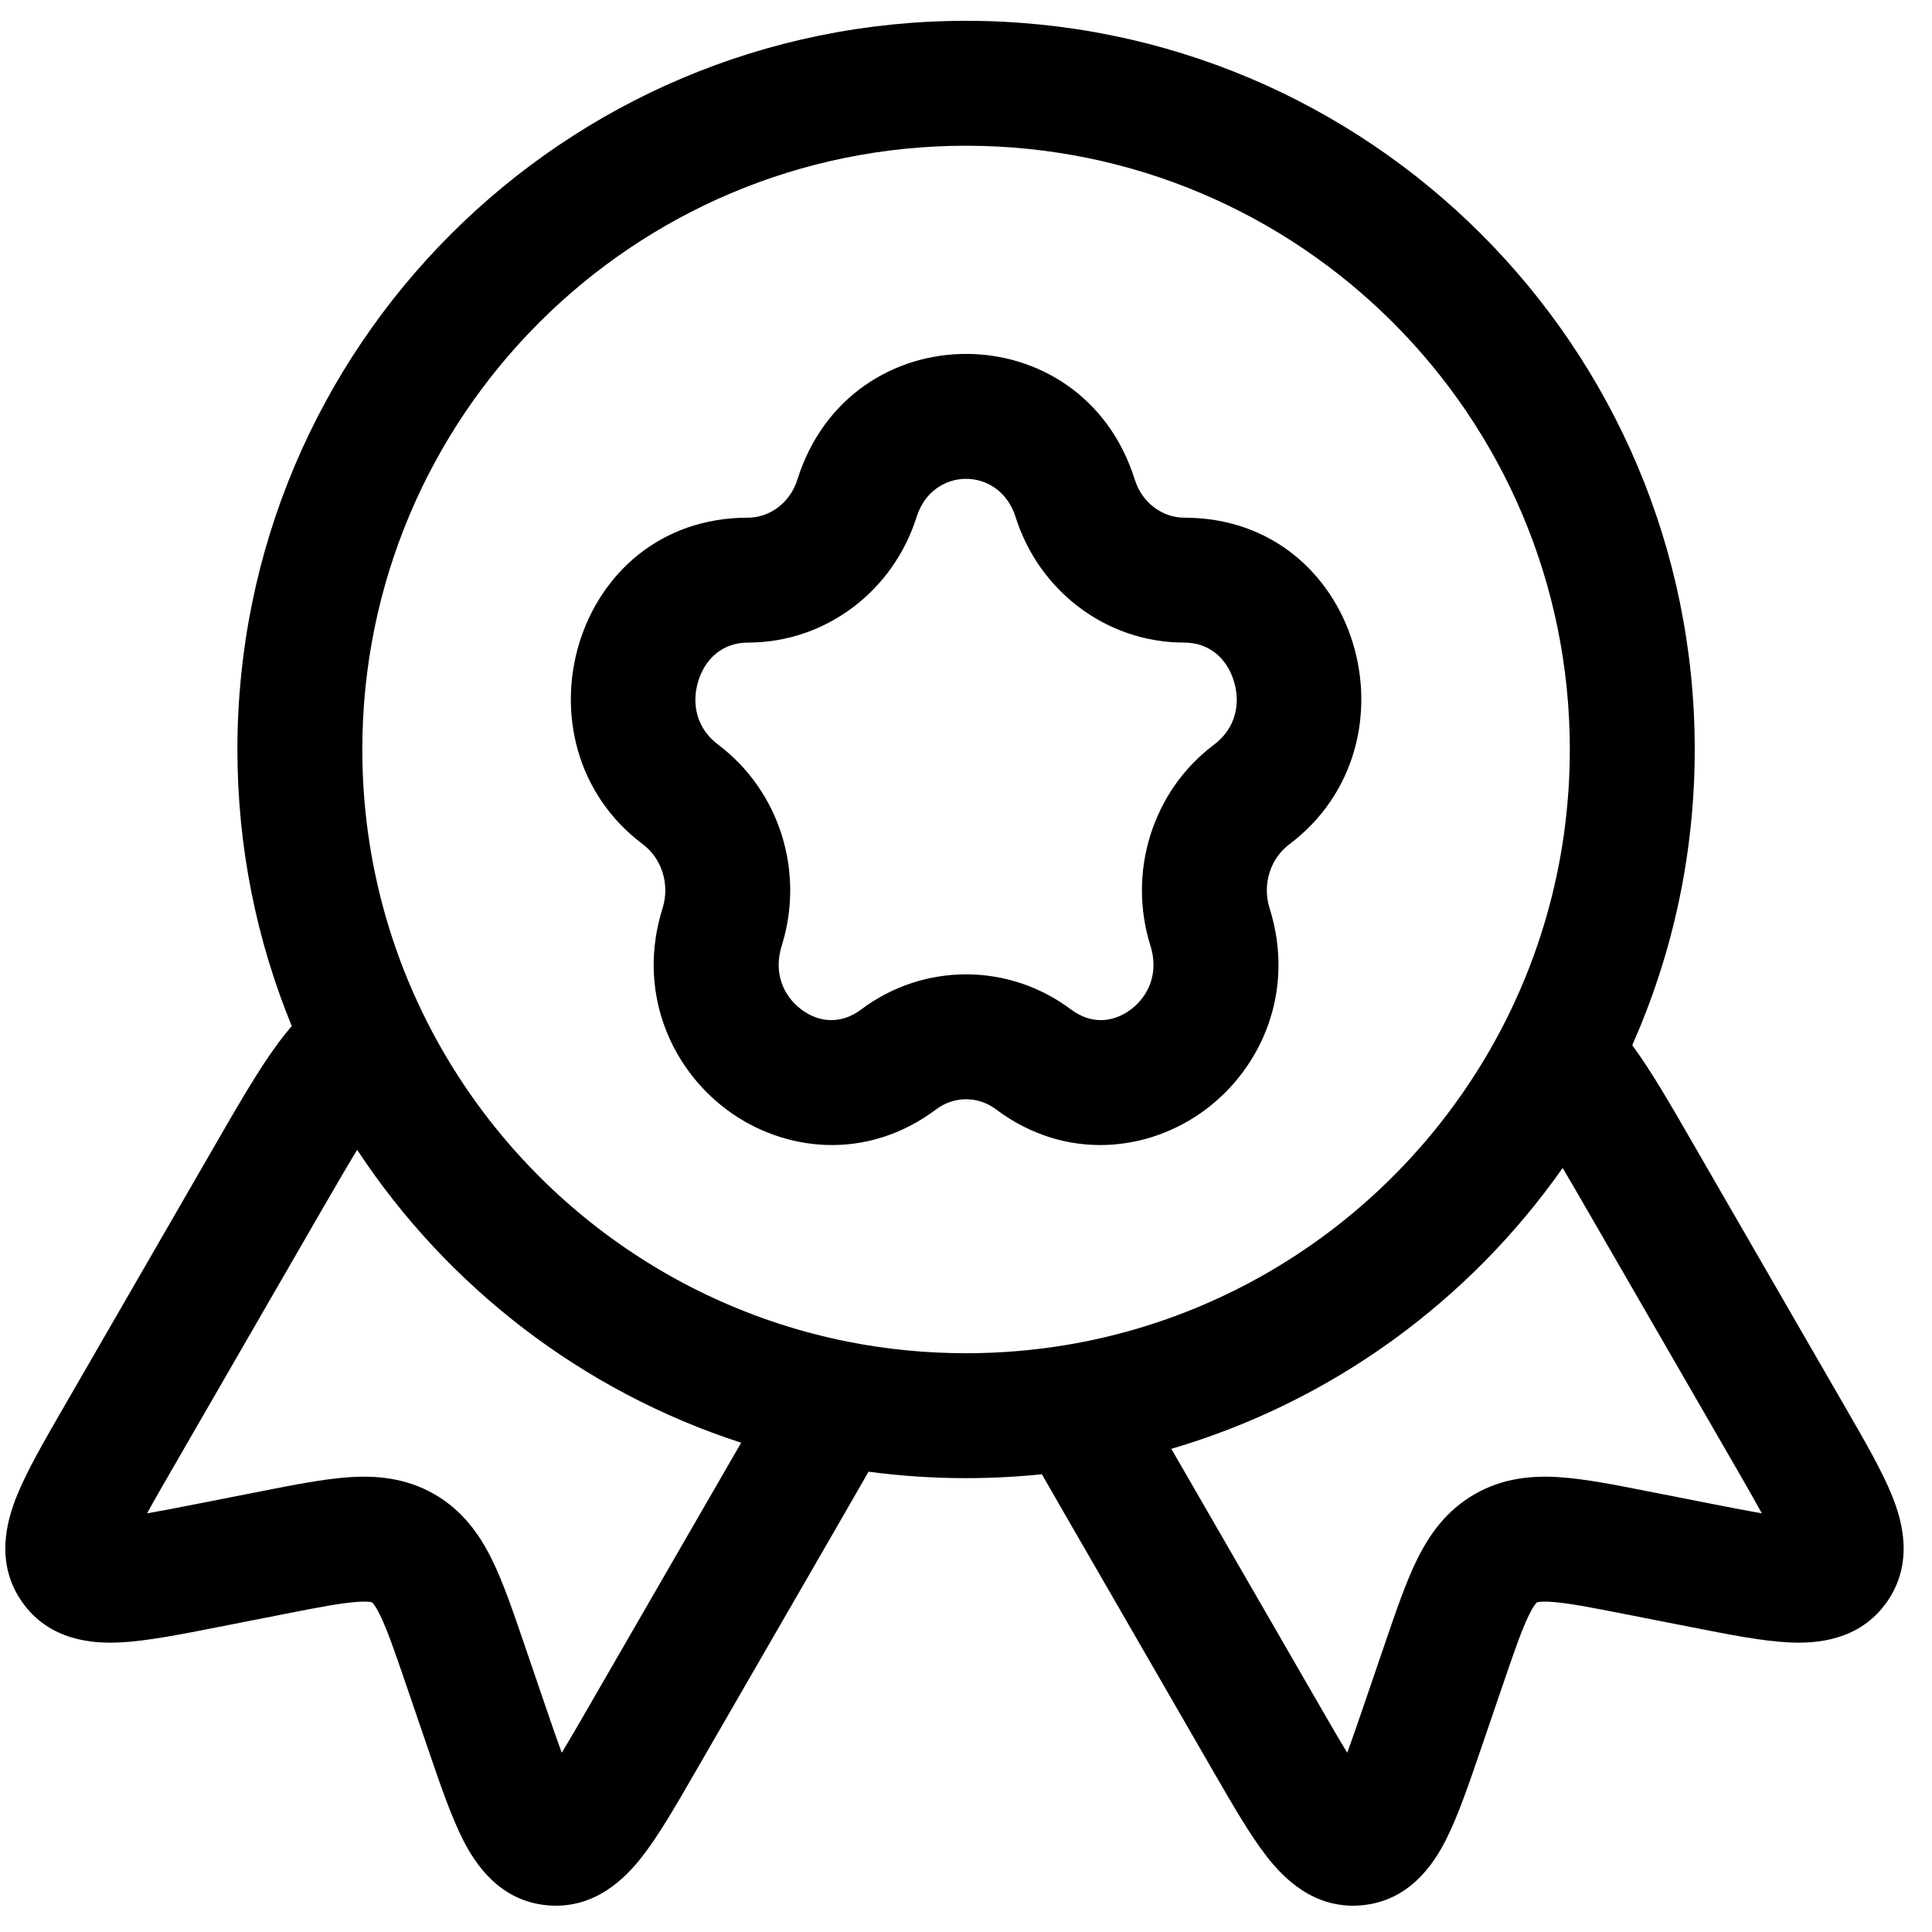 <svg width="58" height="58" viewBox="0 0 58 58" fill="none" xmlns="http://www.w3.org/2000/svg">
<path fill-rule="evenodd" clip-rule="evenodd" d="M34.066 14.395C32.485 9.368 25.52 9.368 23.939 14.395C23.713 15.112 23.092 15.541 22.452 15.541C17.18 15.541 15.272 22.325 19.303 25.35C19.858 25.767 20.119 26.539 19.891 27.265C19.116 29.728 20.11 32.032 21.805 33.304C23.509 34.583 26.011 34.874 28.104 33.304C28.644 32.899 29.361 32.899 29.901 33.304C31.993 34.874 34.496 34.583 36.2 33.304C37.895 32.032 38.889 29.728 38.114 27.265C37.886 26.539 38.146 25.767 38.702 25.35C42.733 22.325 40.825 15.541 35.552 15.541C34.912 15.541 34.291 15.112 34.066 14.395ZM22.452 19.291C24.796 19.291 26.819 17.735 27.516 15.521C27.996 13.993 30.008 13.993 30.489 15.521C31.185 17.735 33.208 19.291 35.552 19.291C36.277 19.291 36.819 19.737 37.038 20.436C37.26 21.14 37.079 21.879 36.451 22.351C34.592 23.746 33.843 26.185 34.537 28.39C34.793 29.204 34.486 29.902 33.949 30.305C33.42 30.702 32.758 30.76 32.152 30.305C30.278 28.899 27.727 28.899 25.853 30.305C25.246 30.76 24.584 30.702 24.056 30.305C23.518 29.902 23.212 29.204 23.468 28.39C24.162 26.185 23.412 23.746 21.554 22.351C20.925 21.879 20.745 21.14 20.966 20.436C21.186 19.737 21.727 19.291 22.452 19.291Z" fill="black"/>
<path fill-rule="evenodd" clip-rule="evenodd" d="M29.002 0.625C16.921 0.625 7.127 10.419 7.127 22.5C7.127 25.436 7.707 28.241 8.759 30.804C8.033 31.644 7.36 32.809 6.455 34.378L1.89 42.285C1.326 43.261 0.805 44.163 0.504 44.911C0.21 45.642 -0.161 46.911 0.659 48.086C1.488 49.275 2.82 49.346 3.609 49.306C4.408 49.267 5.424 49.067 6.515 48.852L8.493 48.463C9.589 48.247 10.24 48.123 10.723 48.09C10.943 48.074 11.062 48.084 11.12 48.094C11.147 48.099 11.159 48.103 11.162 48.104C11.165 48.105 11.167 48.106 11.17 48.108C11.173 48.109 11.174 48.11 11.177 48.112C11.179 48.114 11.189 48.123 11.206 48.144C11.244 48.19 11.312 48.287 11.409 48.486C11.622 48.92 11.839 49.546 12.201 50.604L12.853 52.511C13.212 53.563 13.547 54.543 13.912 55.255C14.273 55.958 15 57.076 16.444 57.2C17.871 57.322 18.785 56.366 19.271 55.745C19.768 55.112 20.289 54.209 20.852 53.233L25.325 45.486C25.599 45.011 25.849 44.577 26.074 44.181C27.033 44.309 28.01 44.375 29.002 44.375C29.77 44.375 30.53 44.335 31.278 44.258C31.491 44.633 31.727 45.041 31.983 45.485L36.456 53.233C37.02 54.209 37.541 55.112 38.038 55.745C38.524 56.366 39.438 57.322 40.864 57.2C42.309 57.076 43.036 55.958 43.397 55.255C43.762 54.543 44.096 53.563 44.456 52.511L45.108 50.604C45.469 49.546 45.687 48.92 45.9 48.486C45.997 48.287 46.065 48.19 46.102 48.144C46.105 48.142 46.107 48.139 46.108 48.137C46.122 48.121 46.13 48.114 46.132 48.112L46.135 48.11L46.139 48.108C46.142 48.106 46.143 48.105 46.146 48.104C46.149 48.103 46.162 48.099 46.189 48.094C46.247 48.084 46.365 48.074 46.586 48.09C47.069 48.123 47.719 48.247 48.816 48.463L50.794 48.852C51.885 49.067 52.901 49.267 53.7 49.306C54.489 49.346 55.821 49.275 56.65 48.086C57.469 46.911 57.099 45.642 56.804 44.911C56.504 44.164 55.983 43.261 55.419 42.285L50.807 34.297C50.123 33.111 49.568 32.149 49.001 31.376C50.207 28.661 50.877 25.657 50.877 22.5C50.877 10.419 41.084 0.625 29.002 0.625ZM10.877 22.5C10.877 12.49 18.992 4.375 29.002 4.375C39.012 4.375 47.127 12.49 47.127 22.5C47.127 25.497 46.401 28.319 45.118 30.804C42.547 35.782 37.74 39.413 32.034 40.373C31.049 40.538 30.037 40.625 29.002 40.625C27.793 40.625 26.613 40.507 25.472 40.282C19.884 39.179 15.213 35.504 12.751 30.536C11.552 28.116 10.877 25.39 10.877 22.5ZM9.593 36.442C10.068 35.621 10.428 35.001 10.722 34.519C13.426 38.624 17.477 41.765 22.25 43.312L17.669 51.246C17.342 51.813 17.081 52.262 16.864 52.619C16.724 52.239 16.561 51.767 16.359 51.174L15.716 49.293C15.399 48.366 15.107 47.511 14.778 46.838C14.414 46.095 13.907 45.358 13.045 44.86C12.182 44.362 11.291 44.291 10.466 44.348C9.718 44.4 8.832 44.574 7.87 44.763L5.92 45.147C5.305 45.268 4.815 45.363 4.416 45.432C4.616 45.065 4.875 44.615 5.202 44.048L9.593 36.442ZM35.164 43.495C39.977 42.084 44.099 39.066 46.912 35.063C47.139 35.447 47.403 35.9 47.715 36.442L52.107 44.048C52.434 44.615 52.692 45.065 52.892 45.432C52.494 45.363 52.003 45.268 51.389 45.147L49.439 44.764C48.477 44.574 47.591 44.4 46.843 44.348C46.018 44.291 45.126 44.362 44.264 44.86C43.401 45.358 42.895 46.095 42.531 46.838C42.202 47.511 41.91 48.366 41.593 49.293L40.95 51.174C40.747 51.767 40.585 52.239 40.445 52.619C40.227 52.262 39.967 51.813 39.639 51.246L35.164 43.495Z" fill="black"/>
</svg>
